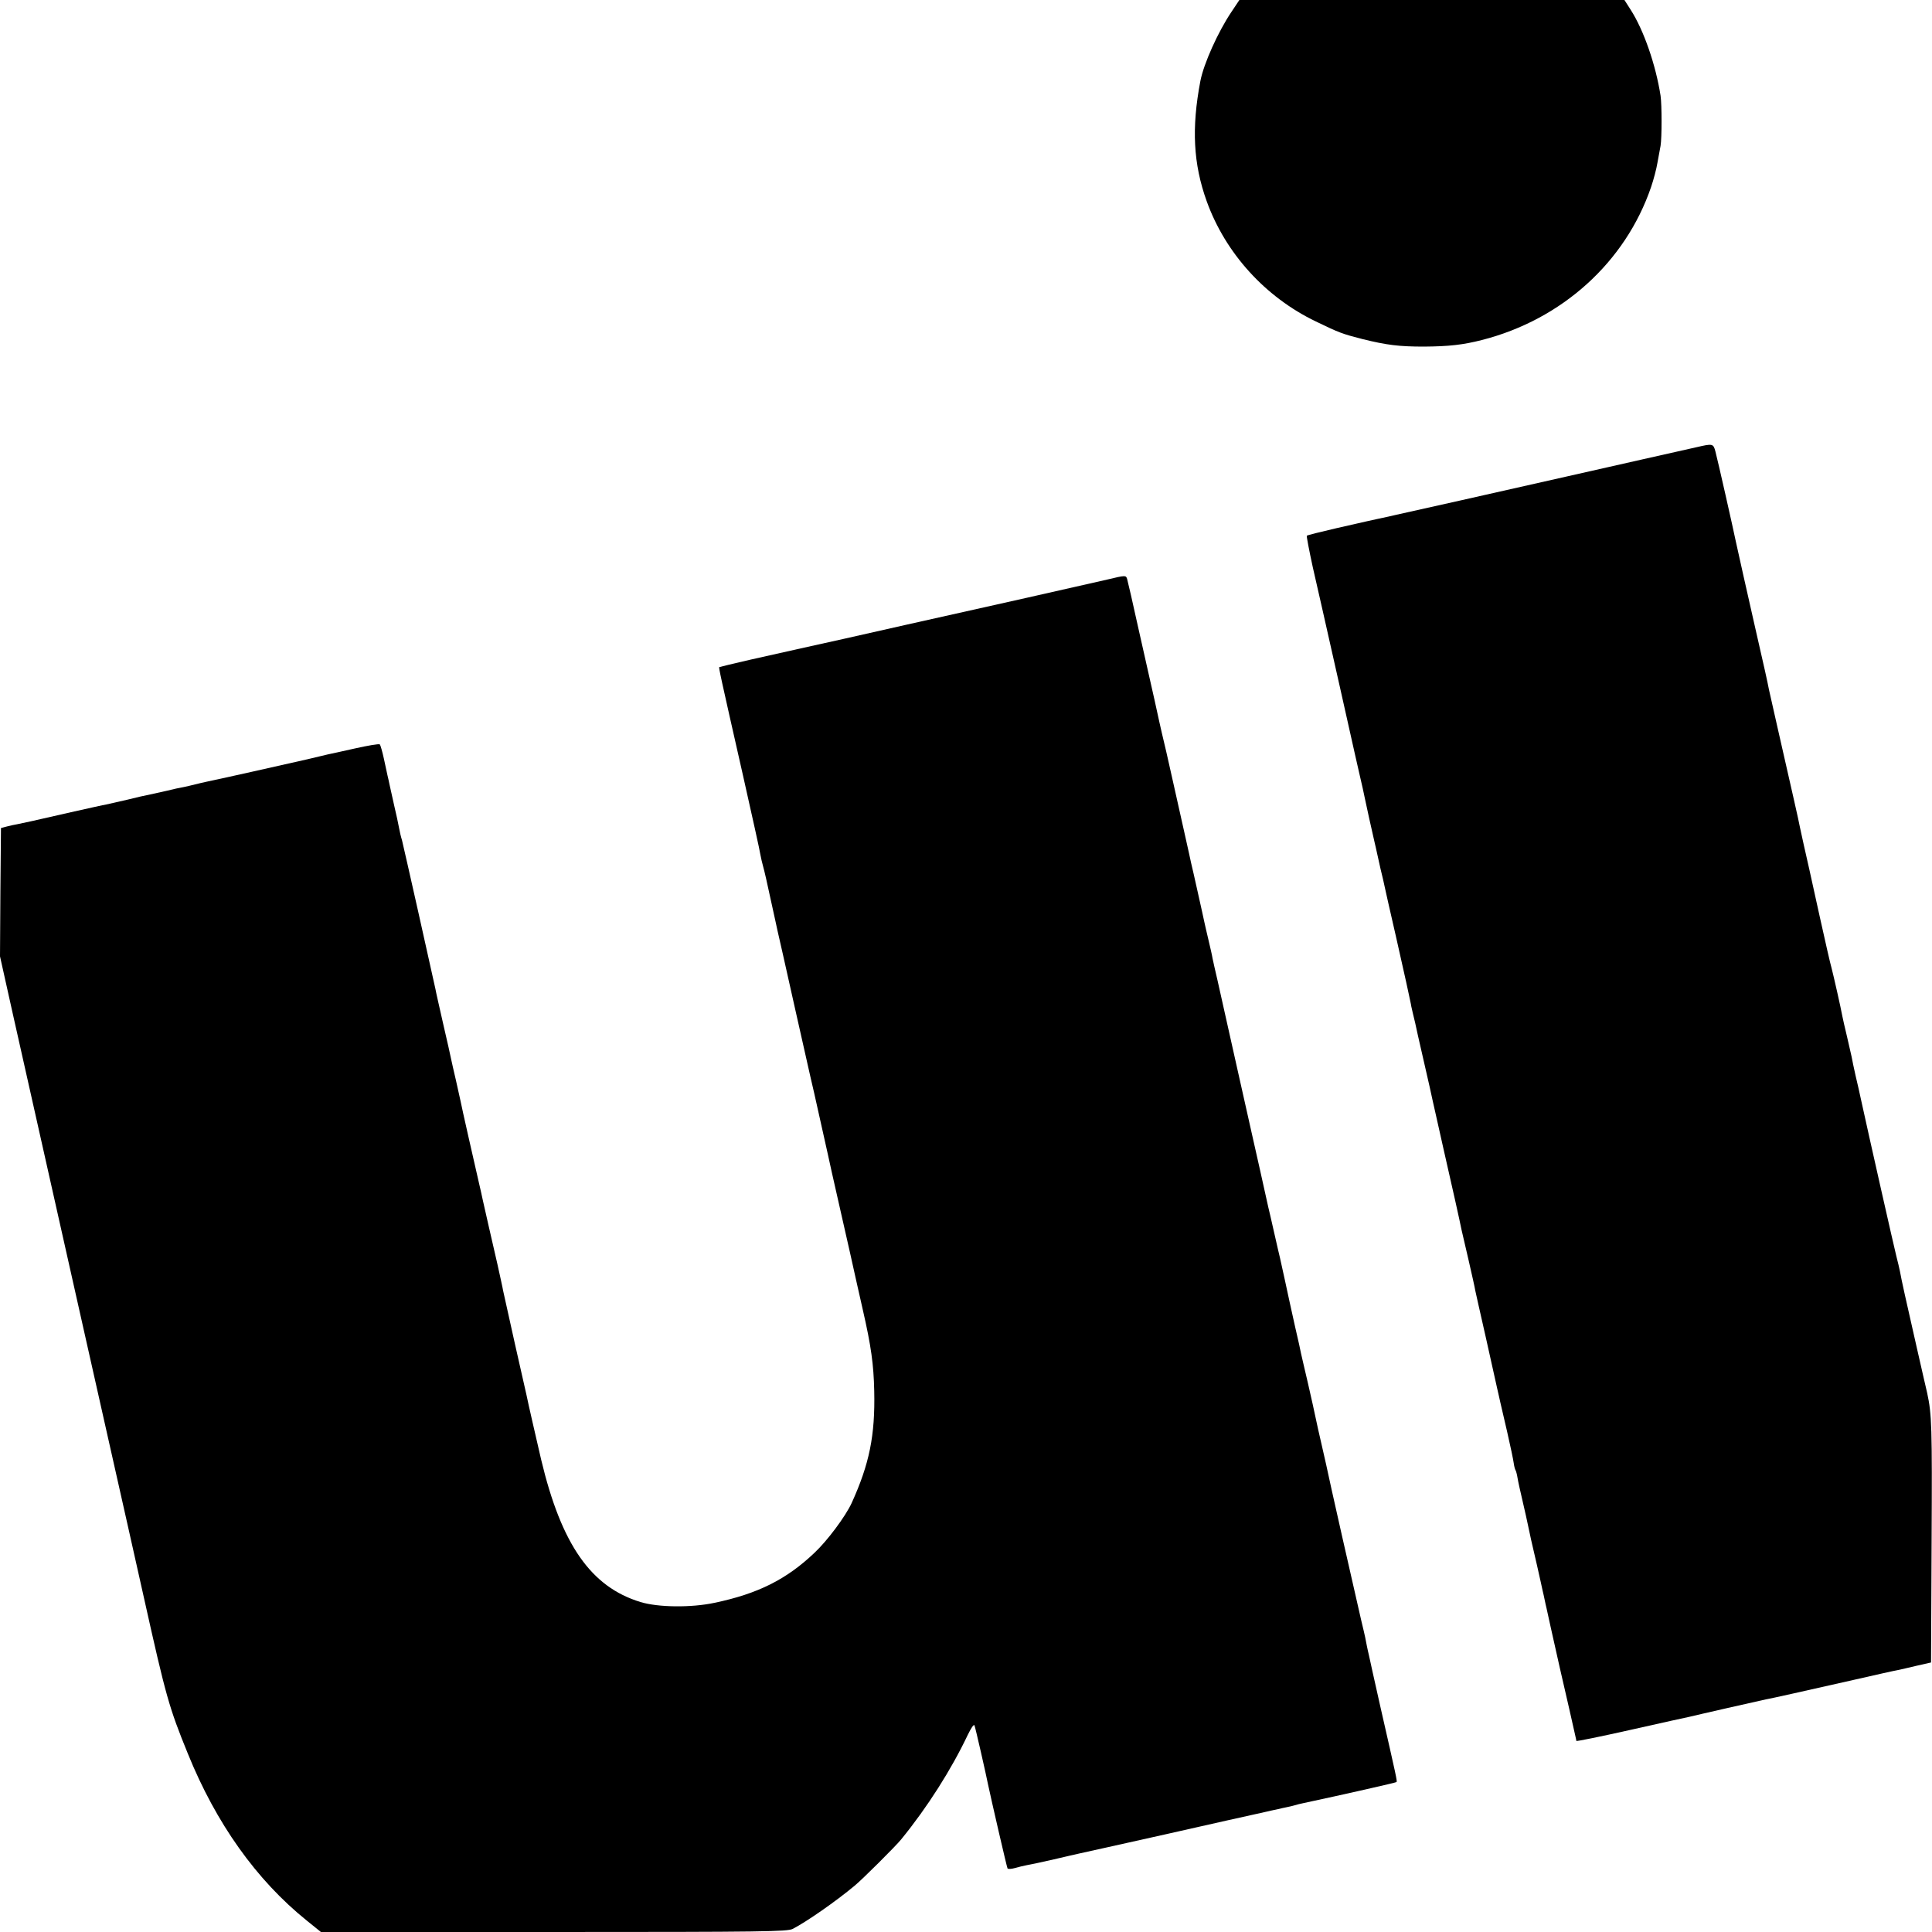 <?xml version="1.0" standalone="no"?>
<!DOCTYPE svg PUBLIC "-//W3C//DTD SVG 20010904//EN"
 "http://www.w3.org/TR/2001/REC-SVG-20010904/DTD/svg10.dtd">
<svg version="1.0" xmlns="http://www.w3.org/2000/svg"
 width="1000pt" height="1000pt" viewBox="0 0 1000 1000"
 preserveAspectRatio="xMidYMid meet">
<g transform="translate(0,1000) scale(0.1,-0.1)"
fill="#000000" stroke="none">
<path d="M6373 9937 c-68 -101 -143 -267 -160 -357 -46 -242 -37 -428 33 -622
97 -269 303 -496 565 -622 122 -59 136 -64 241 -91 125 -31 190 -39 318 -39
129 1 202 9 300 34 415 106 743 403 876 792 13 38 28 95 33 126 6 32 13 71 16
87 7 42 7 212 0 260 -25 160 -87 339 -155 445 l-32 50 -997 0 -996 0 -42 -63z"/>
<path d="M8780 7685 c-30 -7 -156 -35 -280 -63 -124 -28 -297 -67 -385 -87
-295 -67 -870 -196 -890 -200 -20 -5 -48 -11 -95 -21 -32 -7 -38 -8 -213 -48
-82 -19 -151 -36 -153 -39 -2 -2 12 -76 31 -163 20 -87 43 -188 51 -224 8 -36
16 -72 18 -80 2 -8 34 -150 71 -315 78 -349 95 -424 100 -445 15 -64 25 -109
29 -130 4 -22 39 -179 52 -235 3 -11 7 -31 10 -44 3 -12 12 -53 20 -90 9 -36
18 -75 20 -86 2 -11 29 -130 60 -265 57 -254 59 -262 71 -320 4 -19 8 -37 8
-40 1 -3 4 -18 8 -35 4 -16 9 -39 12 -50 2 -11 22 -101 45 -200 23 -99 43
-189 45 -200 3 -11 27 -122 55 -245 48 -210 85 -376 95 -426 3 -12 19 -82 36
-155 17 -74 33 -145 35 -159 3 -14 27 -122 54 -240 26 -118 53 -237 59 -265 6
-27 14 -60 16 -71 3 -12 19 -82 36 -155 17 -74 32 -146 34 -162 2 -15 6 -31 9
-36 3 -4 8 -23 11 -42 3 -19 15 -72 26 -119 11 -47 24 -105 29 -130 12 -56 12
-60 45 -200 14 -63 28 -124 30 -135 3 -11 7 -31 10 -45 3 -14 7 -34 10 -45 2
-11 33 -150 69 -310 37 -159 69 -301 72 -315 3 -14 7 -32 9 -40 2 -8 4 -18 4
-21 1 -3 128 23 284 58 155 35 291 65 302 67 11 3 99 23 195 45 96 22 186 42
200 45 29 5 176 38 455 101 110 25 211 48 225 50 14 3 59 13 100 23 l75 17 3
630 c3 593 1 653 -23 765 -2 8 -27 116 -55 240 -54 237 -79 349 -86 390 -3 14
-11 50 -19 80 -11 43 -139 609 -185 820 -4 19 -15 69 -25 110 -9 41 -19 86
-21 100 -3 14 -14 61 -24 105 -11 44 -21 91 -24 105 -7 40 -46 212 -56 250 -6
19 -33 139 -61 265 -28 127 -52 237 -54 245 -16 69 -45 200 -49 220 -4 25 -44
199 -116 516 -21 93 -41 181 -44 195 -2 13 -12 58 -21 99 -20 88 -45 199 -50
220 -30 130 -97 431 -101 450 -11 55 -95 427 -105 463 -11 41 -13 42 -99 22z"/>
<path d="M5730 7000 c-41 -9 -228 -52 -415 -94 -187 -42 -470 -105 -630 -141
-276 -63 -383 -86 -540 -121 -85 -19 -66 -15 -259 -58 -88 -20 -161 -38 -163
-39 -3 -4 3 -33 123 -562 47 -209 88 -393 90 -410 3 -16 9 -43 14 -60 5 -16
23 -95 40 -175 18 -80 33 -152 35 -160 2 -8 43 -188 90 -400 87 -386 91 -405
99 -437 5 -21 64 -288 71 -318 2 -11 31 -141 65 -290 34 -148 70 -310 81 -360
11 -49 27 -119 35 -155 43 -188 56 -282 59 -420 5 -231 -25 -377 -117 -580
-32 -69 -125 -194 -192 -257 -145 -138 -293 -212 -517 -259 -121 -26 -293 -24
-384 4 -256 78 -409 297 -514 737 -26 113 -67 289 -76 335 -2 8 -29 128 -60
265 -31 138 -58 261 -61 275 -2 14 -16 75 -29 135 -30 128 -62 272 -76 333 -5
23 -13 61 -19 85 -21 91 -92 403 -96 427 -3 14 -14 62 -24 108 -11 46 -22 96
-25 110 -3 15 -21 97 -41 182 -19 85 -38 166 -40 180 -13 62 -165 739 -173
770 -6 19 -13 49 -16 67 -3 17 -14 69 -25 115 -10 46 -21 94 -24 108 -3 14 -7
34 -10 45 -2 11 -11 51 -19 88 -8 37 -18 71 -21 74 -4 4 -62 -6 -129 -21 -67
-15 -130 -29 -141 -31 -10 -3 -57 -13 -105 -25 -113 -26 -489 -110 -521 -116
-14 -3 -41 -9 -60 -14 -19 -5 -46 -11 -60 -14 -14 -2 -55 -11 -91 -20 -37 -8
-78 -17 -90 -20 -13 -2 -62 -13 -109 -25 -47 -11 -97 -22 -110 -25 -14 -2 -88
-19 -165 -36 -227 -52 -269 -61 -295 -66 -14 -2 -39 -8 -55 -12 l-30 -8 -3
-332 -2 -332 65 -292 c92 -410 291 -1296 370 -1648 36 -162 102 -452 145 -645
43 -192 118 -523 165 -735 114 -512 130 -568 227 -806 146 -361 355 -655 616
-865 l73 -59 1205 0 c1092 0 1208 2 1237 16 70 36 223 142 321 224 38 31 214
206 241 240 136 167 259 361 344 540 18 37 32 58 35 49 5 -12 60 -254 70 -305
16 -76 97 -428 101 -435 3 -4 20 -3 38 2 17 5 46 12 62 15 17 3 80 16 140 30
61 14 119 28 130 30 11 2 211 47 445 99 234 53 457 103 495 111 39 9 79 18 90
20 11 3 31 7 45 10 14 3 33 7 42 10 9 3 25 7 35 9 229 49 488 108 491 111 5 3
1 20 -83 389 -31 138 -58 259 -60 270 -3 11 -7 31 -10 45 -3 14 -7 34 -9 46
-2 11 -12 52 -21 90 -28 120 -172 756 -181 804 -3 13 -14 63 -25 110 -11 47
-24 105 -29 130 -5 25 -23 106 -40 180 -18 74 -33 144 -36 155 -2 11 -15 72
-30 135 -14 63 -27 122 -29 131 -4 22 -46 210 -50 229 -2 8 -16 67 -30 130
-14 63 -28 122 -30 130 -2 8 -11 49 -20 90 -22 100 -18 81 -65 290 -52 230
-116 519 -140 625 -10 44 -27 121 -38 170 -12 50 -23 101 -26 115 -2 14 -12
57 -21 95 -9 39 -19 80 -21 91 -2 12 -18 81 -34 154 -16 73 -32 142 -35 154
-2 11 -16 73 -30 136 -14 63 -44 196 -66 295 -22 99 -47 209 -56 244 -8 36
-17 74 -19 85 -2 12 -27 122 -55 246 -28 124 -52 232 -54 240 -19 88 -47 209
-51 223 -6 20 -8 20 -104 -3z"/>
</g>
</svg>
